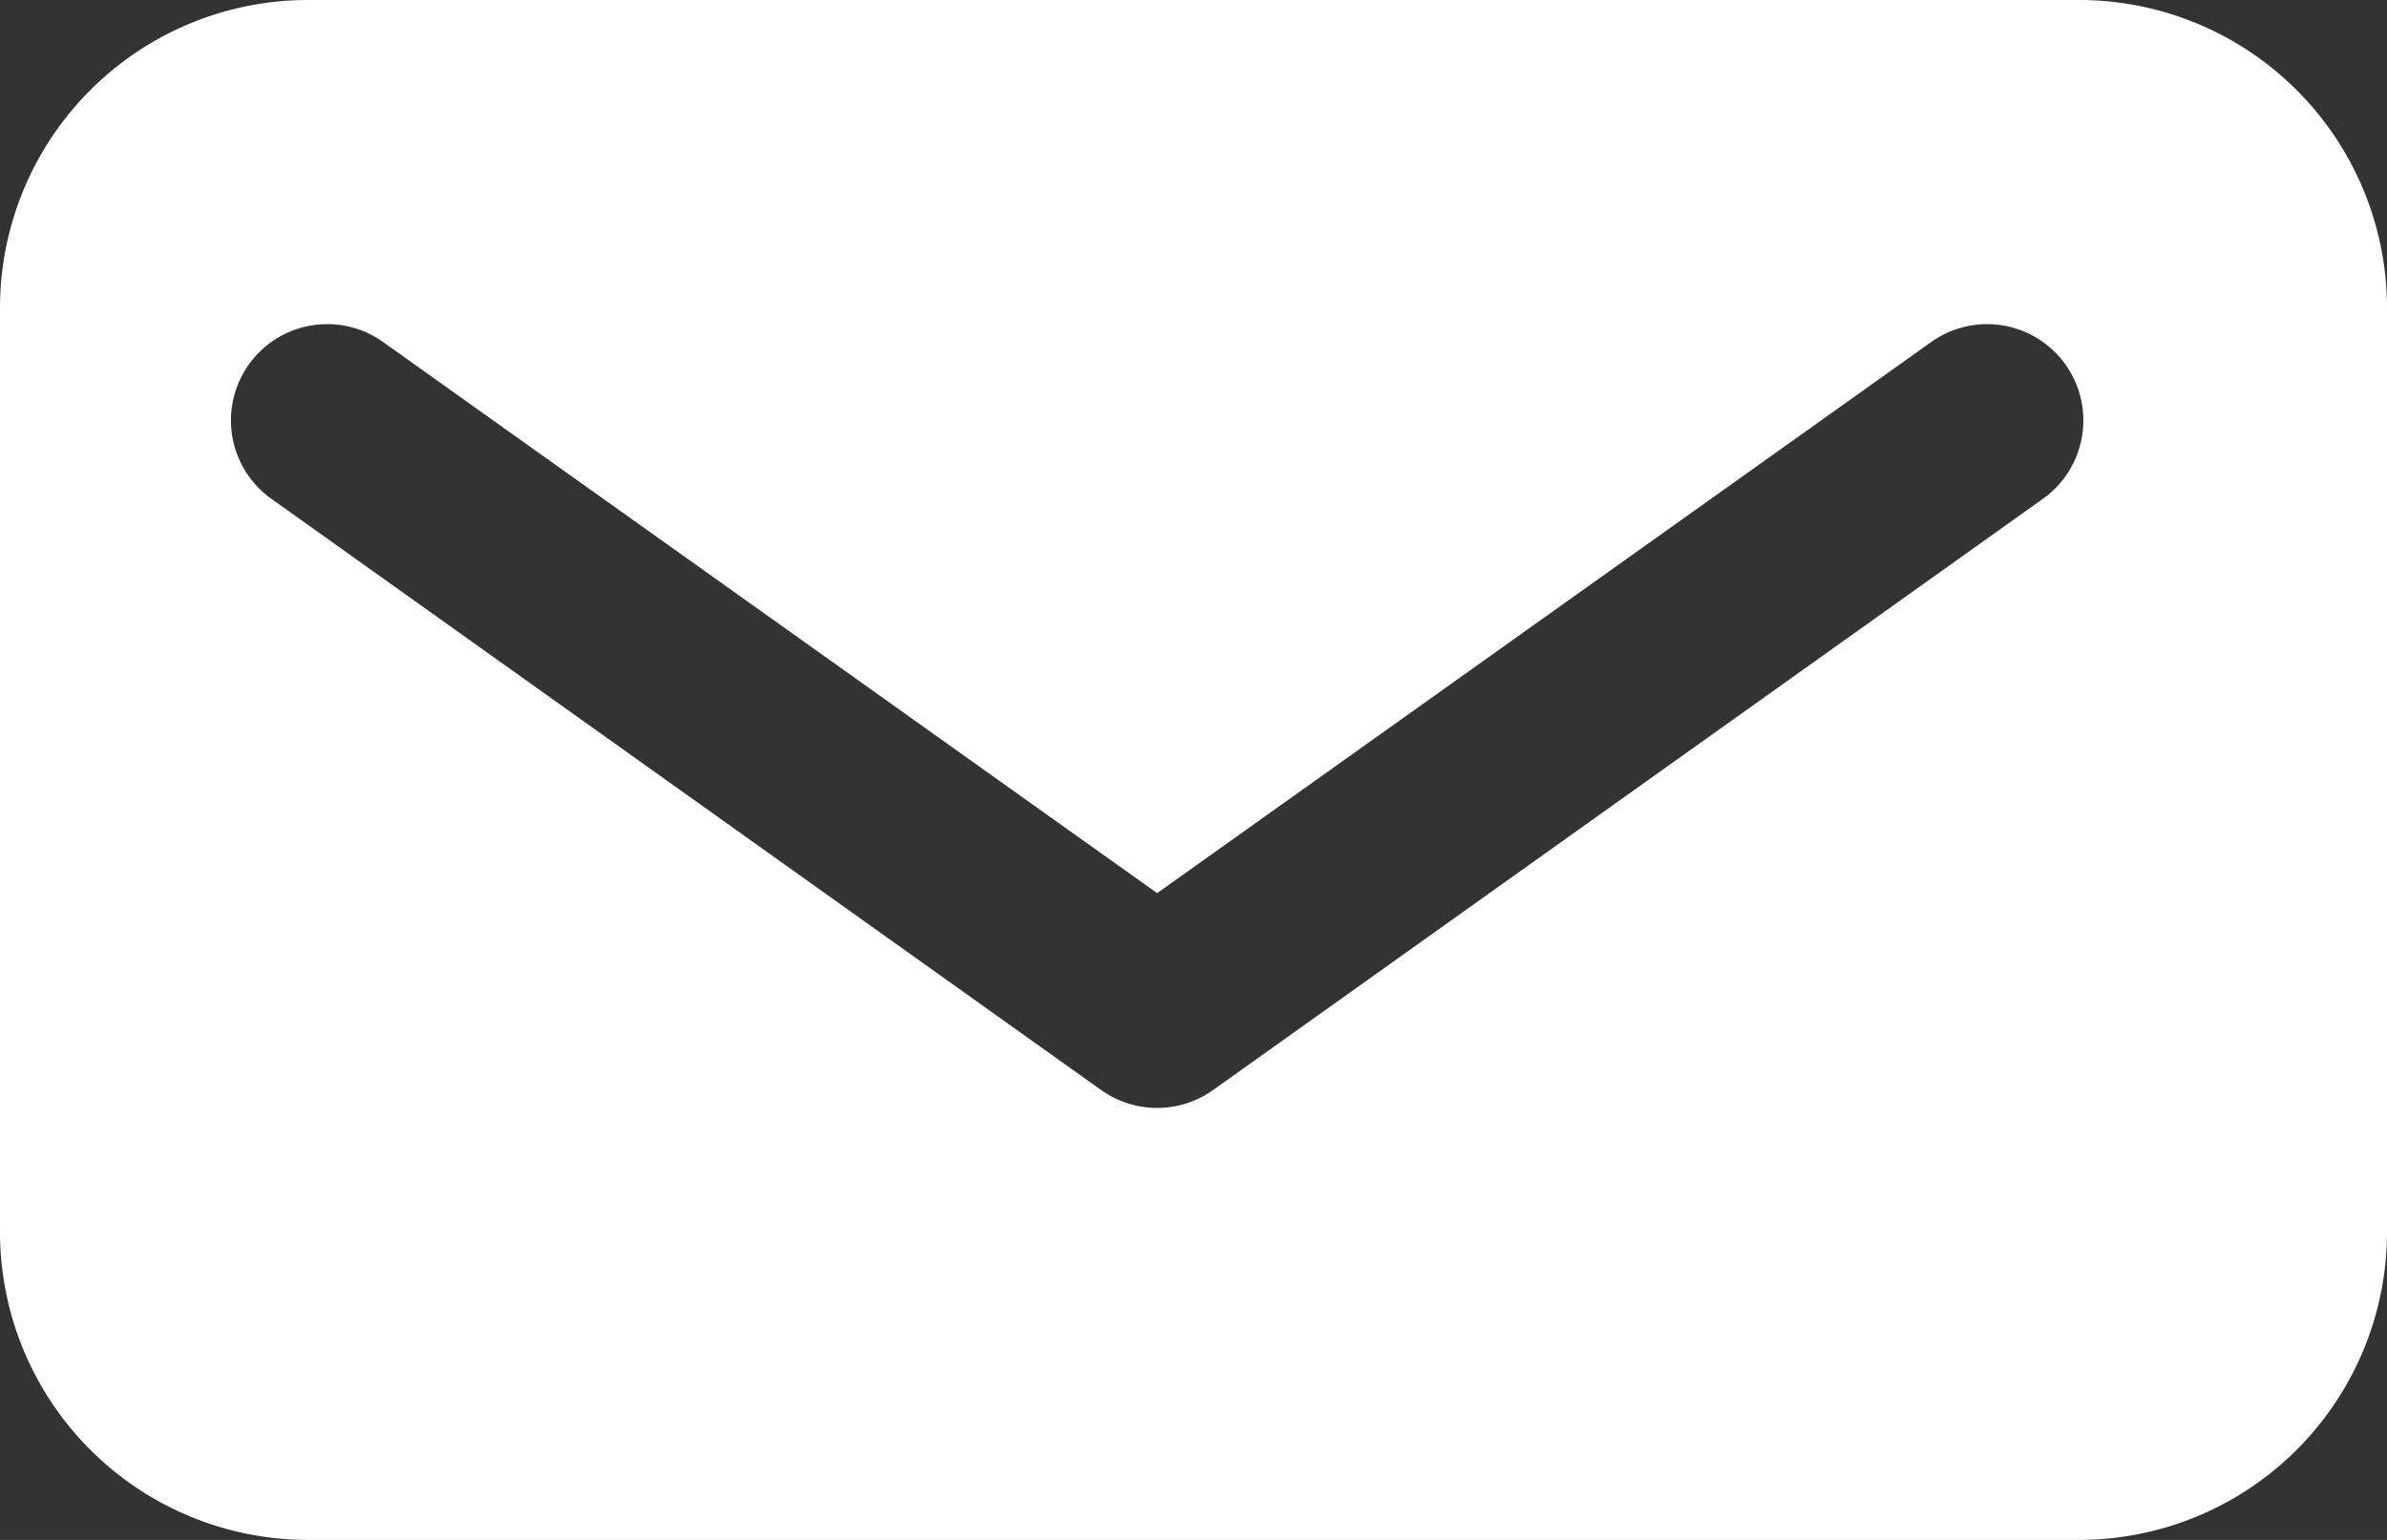 <svg xmlns="http://www.w3.org/2000/svg" width="31" height="20"><rect width="100%" height="100%" fill="#333333" stroke="none"/><path data-name="前面オブジェクトで型抜き 1" d="M27 20H4a4 4 0 01-4-4V4a4 4 0 014-4h23a4 4 0 014 4v12a4 4 0 01-4 4zM4.251 4.21a1.25 1.25 0 00-.727 2.268l10.778 7.68a1.253 1.253 0 001.451 0l10.779-7.68a1.25 1.25 0 00-1.451-2.036L15.028 11.6 4.975 4.442a1.242 1.242 0 00-.724-.232z" fill="#fff"/></svg>